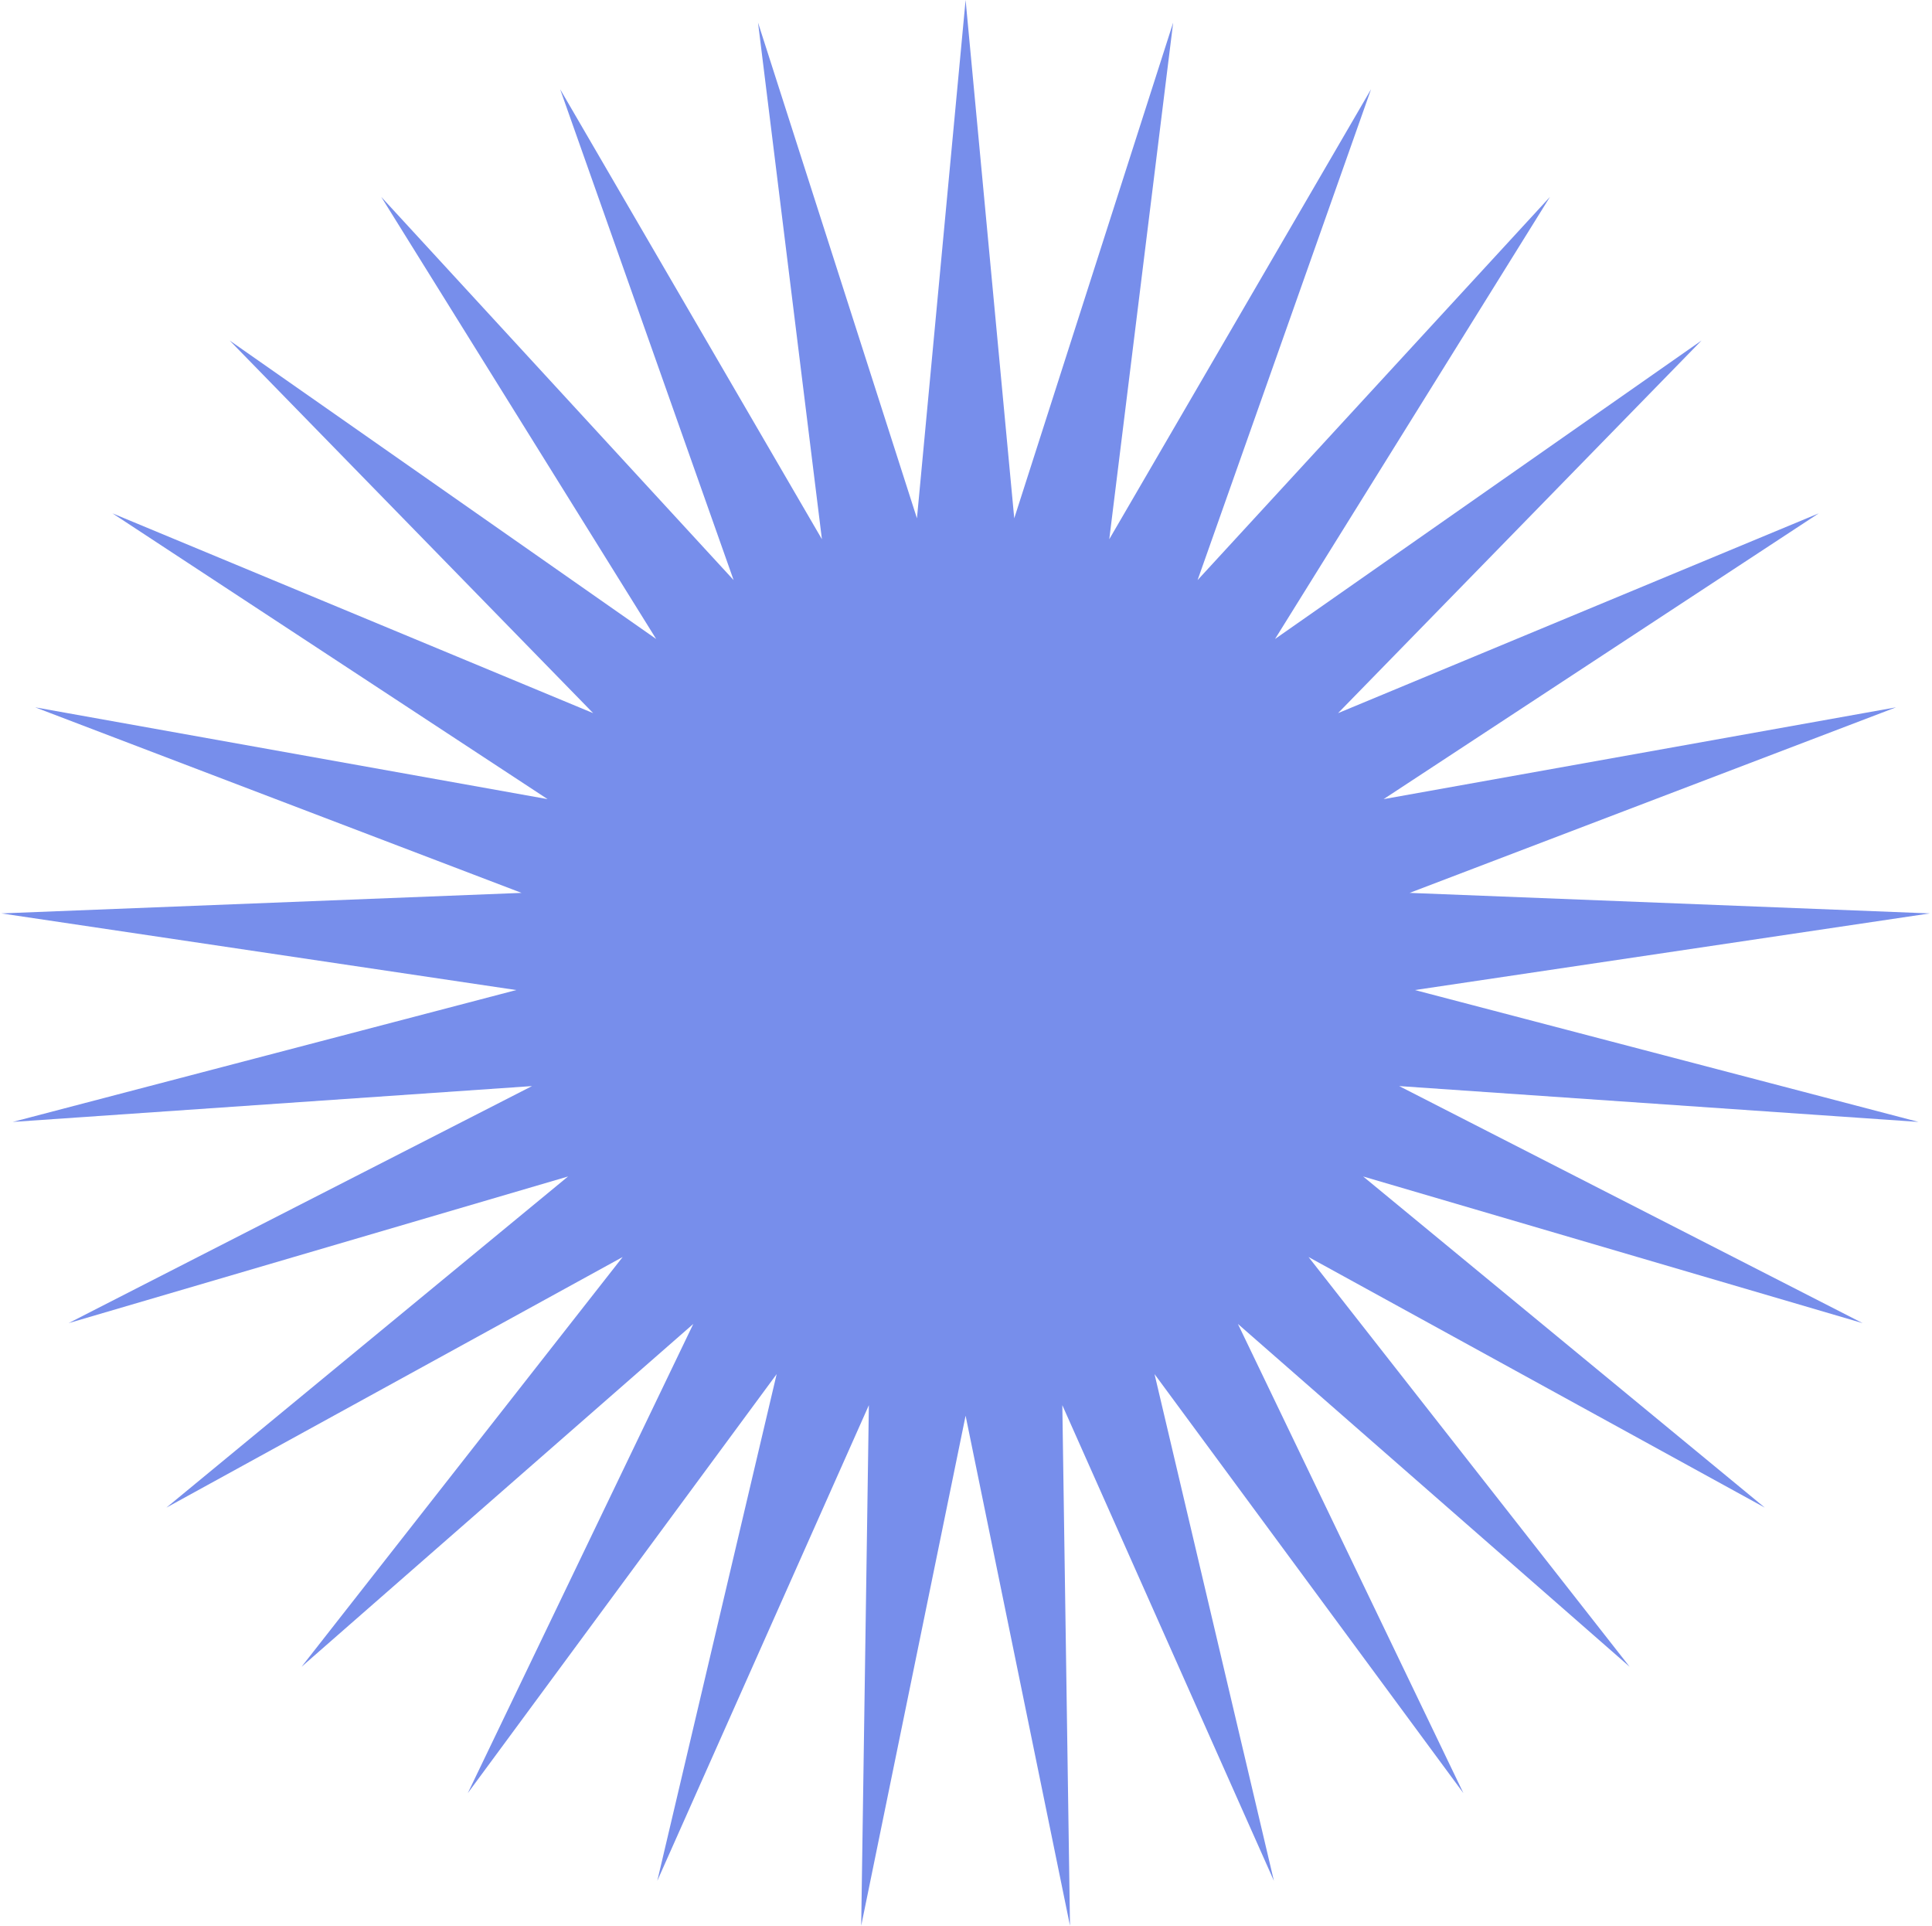 <?xml version="1.0" encoding="UTF-8"?> <svg xmlns="http://www.w3.org/2000/svg" width="652" height="650" viewBox="0 0 652 650" fill="none"><path d="M325.864 0L342.282 174.902L395.915 7.619L374.351 181.961L462.691 30.118L404.153 195.748L523.069 66.446L430.293 215.62L574.226 114.904L451.551 240.646L613.769 173.227L466.932 269.658L639.851 238.686L475.717 301.297L651.251 308.222L477.494 334.085L647.436 378.583L472.182 366.489L628.585 446.479L460.028 396.993L595.578 508.735L441.601 424.172L549.961 562.44L417.762 446.753L493.865 605.083L389.626 463.682L429.913 634.671L358.508 474.167L361.096 649.818L325.864 477.717L290.632 649.818L293.22 474.167L221.815 634.671L262.103 463.682L157.864 605.083L233.967 446.753L101.768 562.44L210.128 424.172L56.15 508.735L191.701 396.993L23.144 446.479L179.547 366.489L4.293 378.583L174.234 334.085L0.478 308.222L176.012 301.297L11.878 238.686L184.797 269.658L37.959 173.227L200.177 240.646L77.503 114.904L221.435 215.62L128.66 66.446L247.576 195.748L189.037 30.118L277.377 181.961L255.813 7.619L309.446 174.902L325.864 0Z" fill="#778EEB"></path></svg> 